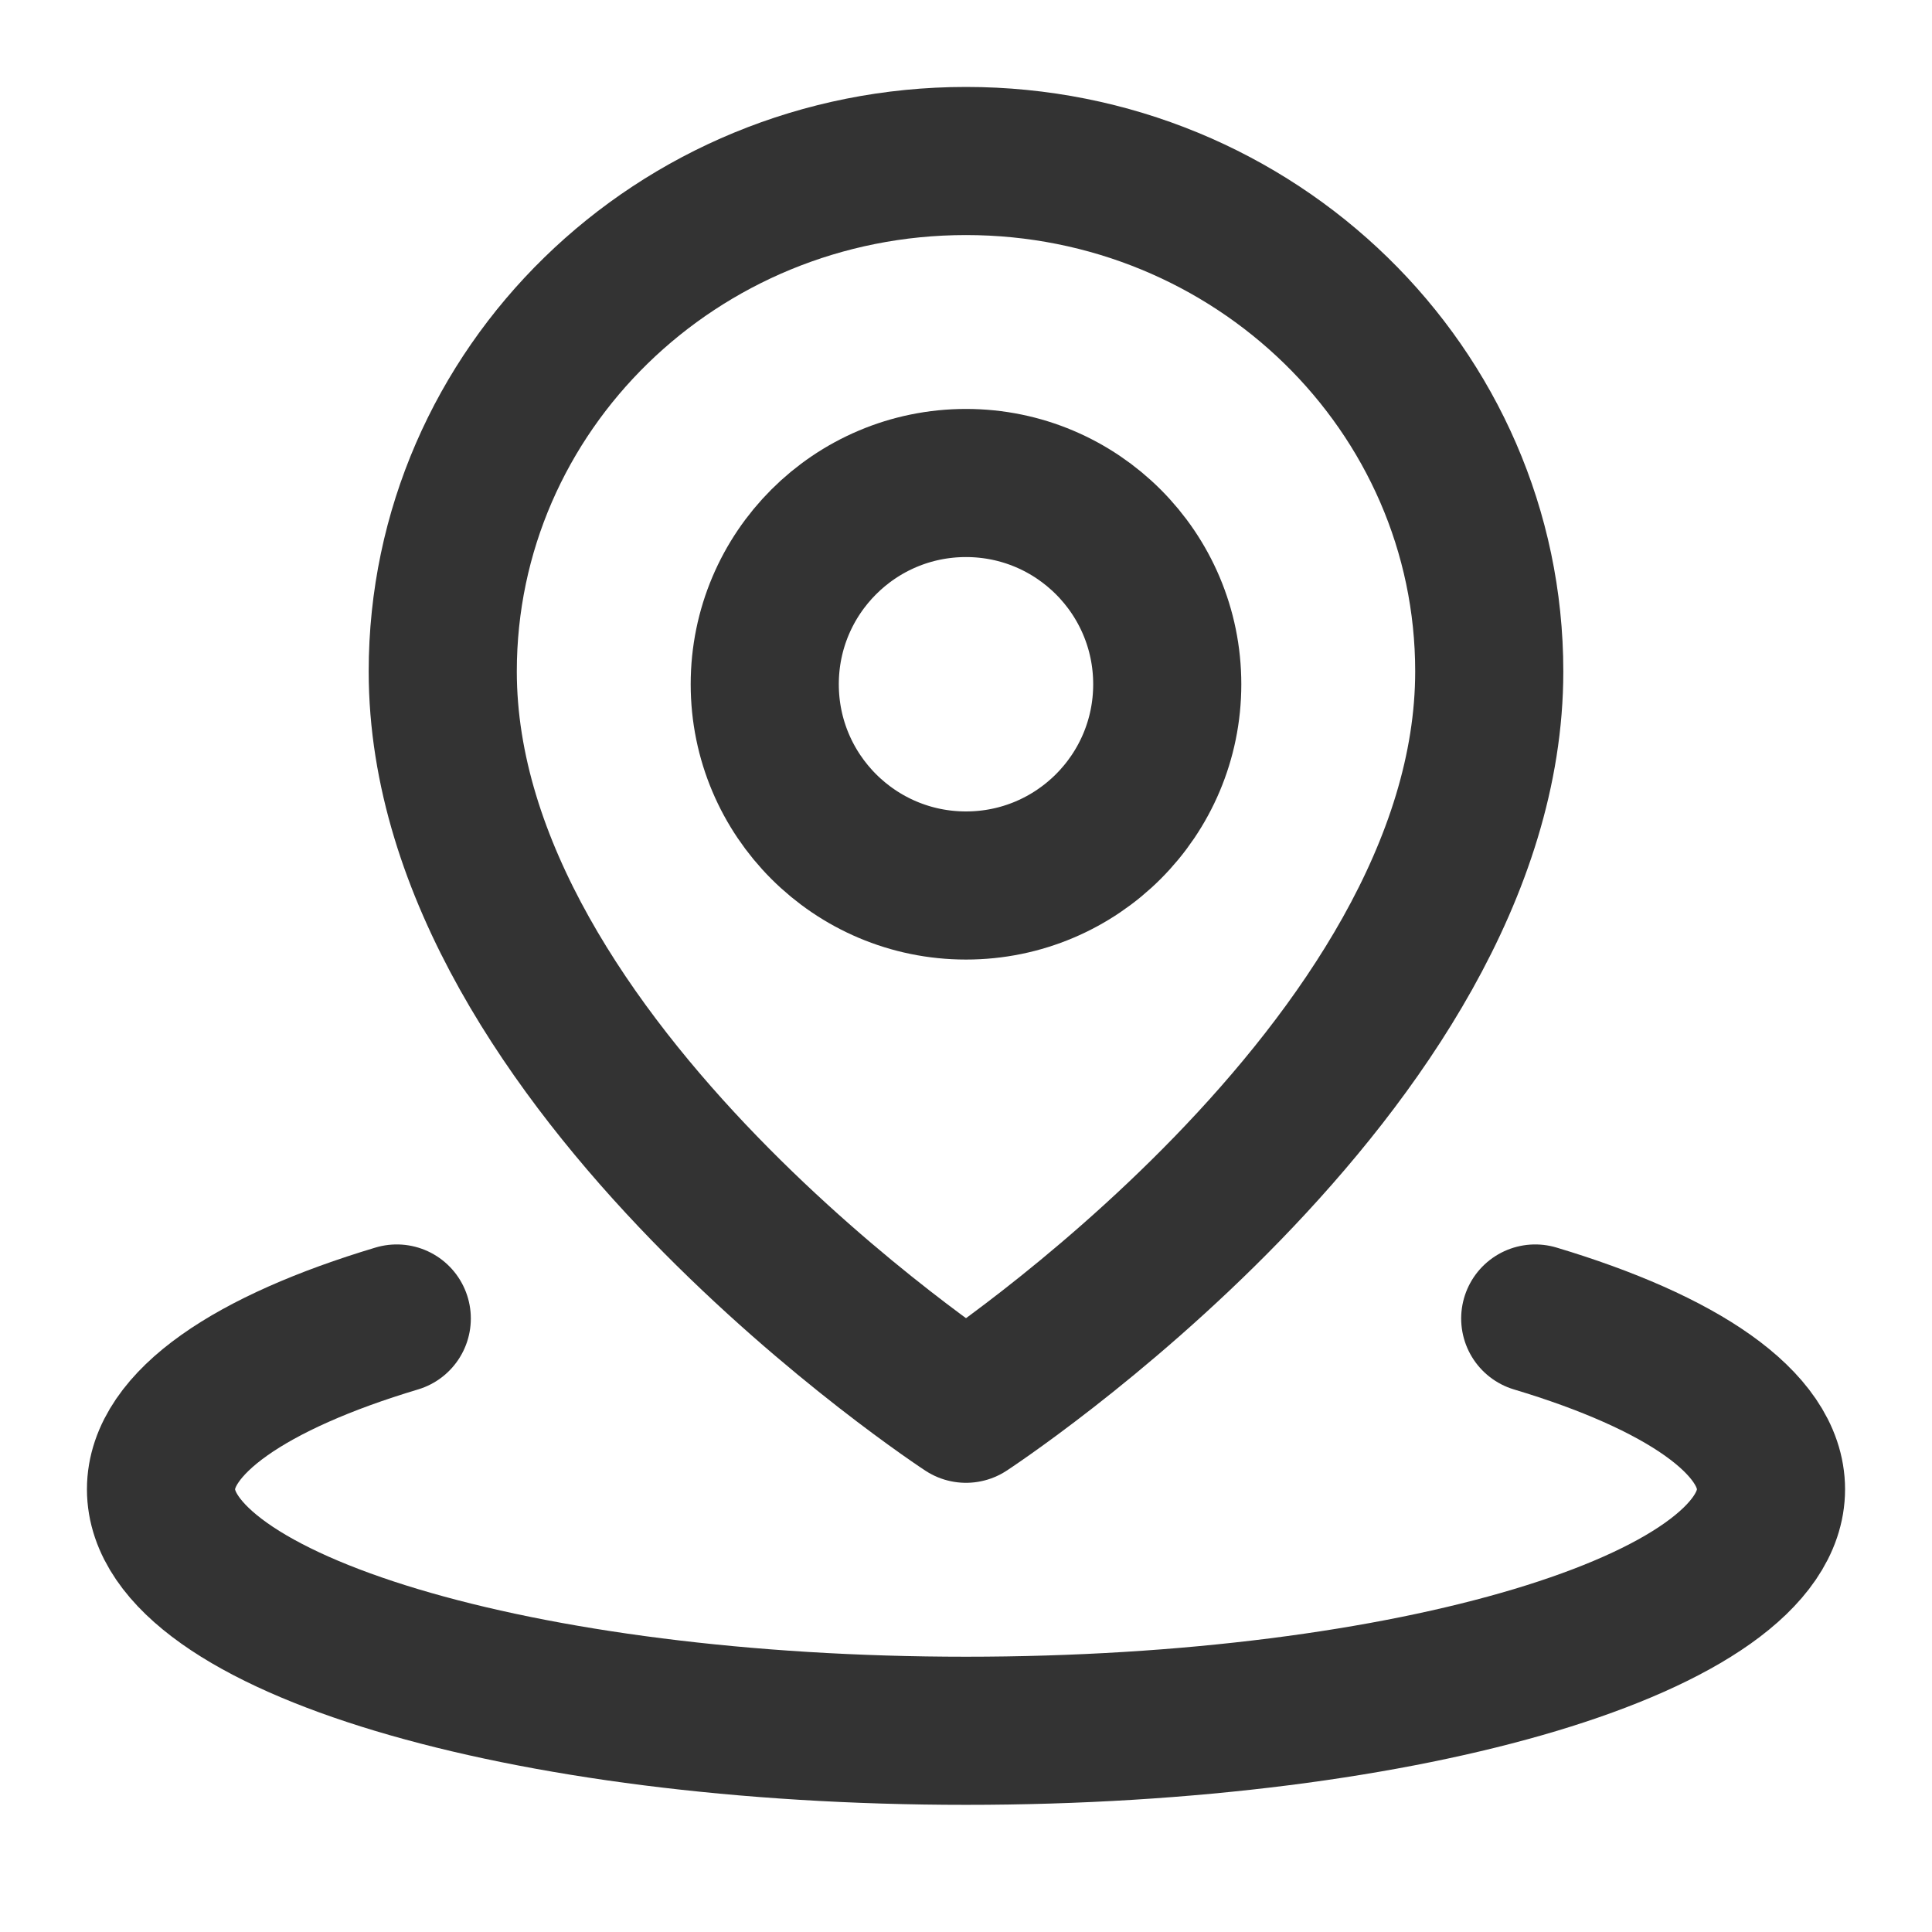 <svg width="60" height="60" viewBox="0 0 60 60" fill="none" xmlns="http://www.w3.org/2000/svg">
<path d="M12.322 40.947C7.798 42.304 5 44.179 5 46.251C5 50.393 16.193 53.751 30 53.751C43.807 53.751 55 50.393 55 46.251C55 44.179 52.202 42.304 47.678 40.947" stroke="#333333" stroke-width="4.6" stroke-linecap="round" stroke-linejoin="round"/>
<path d="M30 43.75C30 43.75 46.25 33.13 46.25 20.852C46.25 12.097 38.975 5 30 5C21.025 5 13.75 12.097 13.75 20.852C13.75 33.13 30 43.75 30 43.75Z" stroke="#333333" stroke-width="4.6" stroke-linejoin="round"/>
<path d="M30 27.5C33.452 27.5 36.25 24.702 36.25 21.25C36.25 17.798 33.452 15 30 15C26.548 15 23.75 17.798 23.75 21.25C23.75 24.702 26.548 27.5 30 27.5Z" stroke="#333333" stroke-width="4.6" stroke-linejoin="round"/>
</svg>
